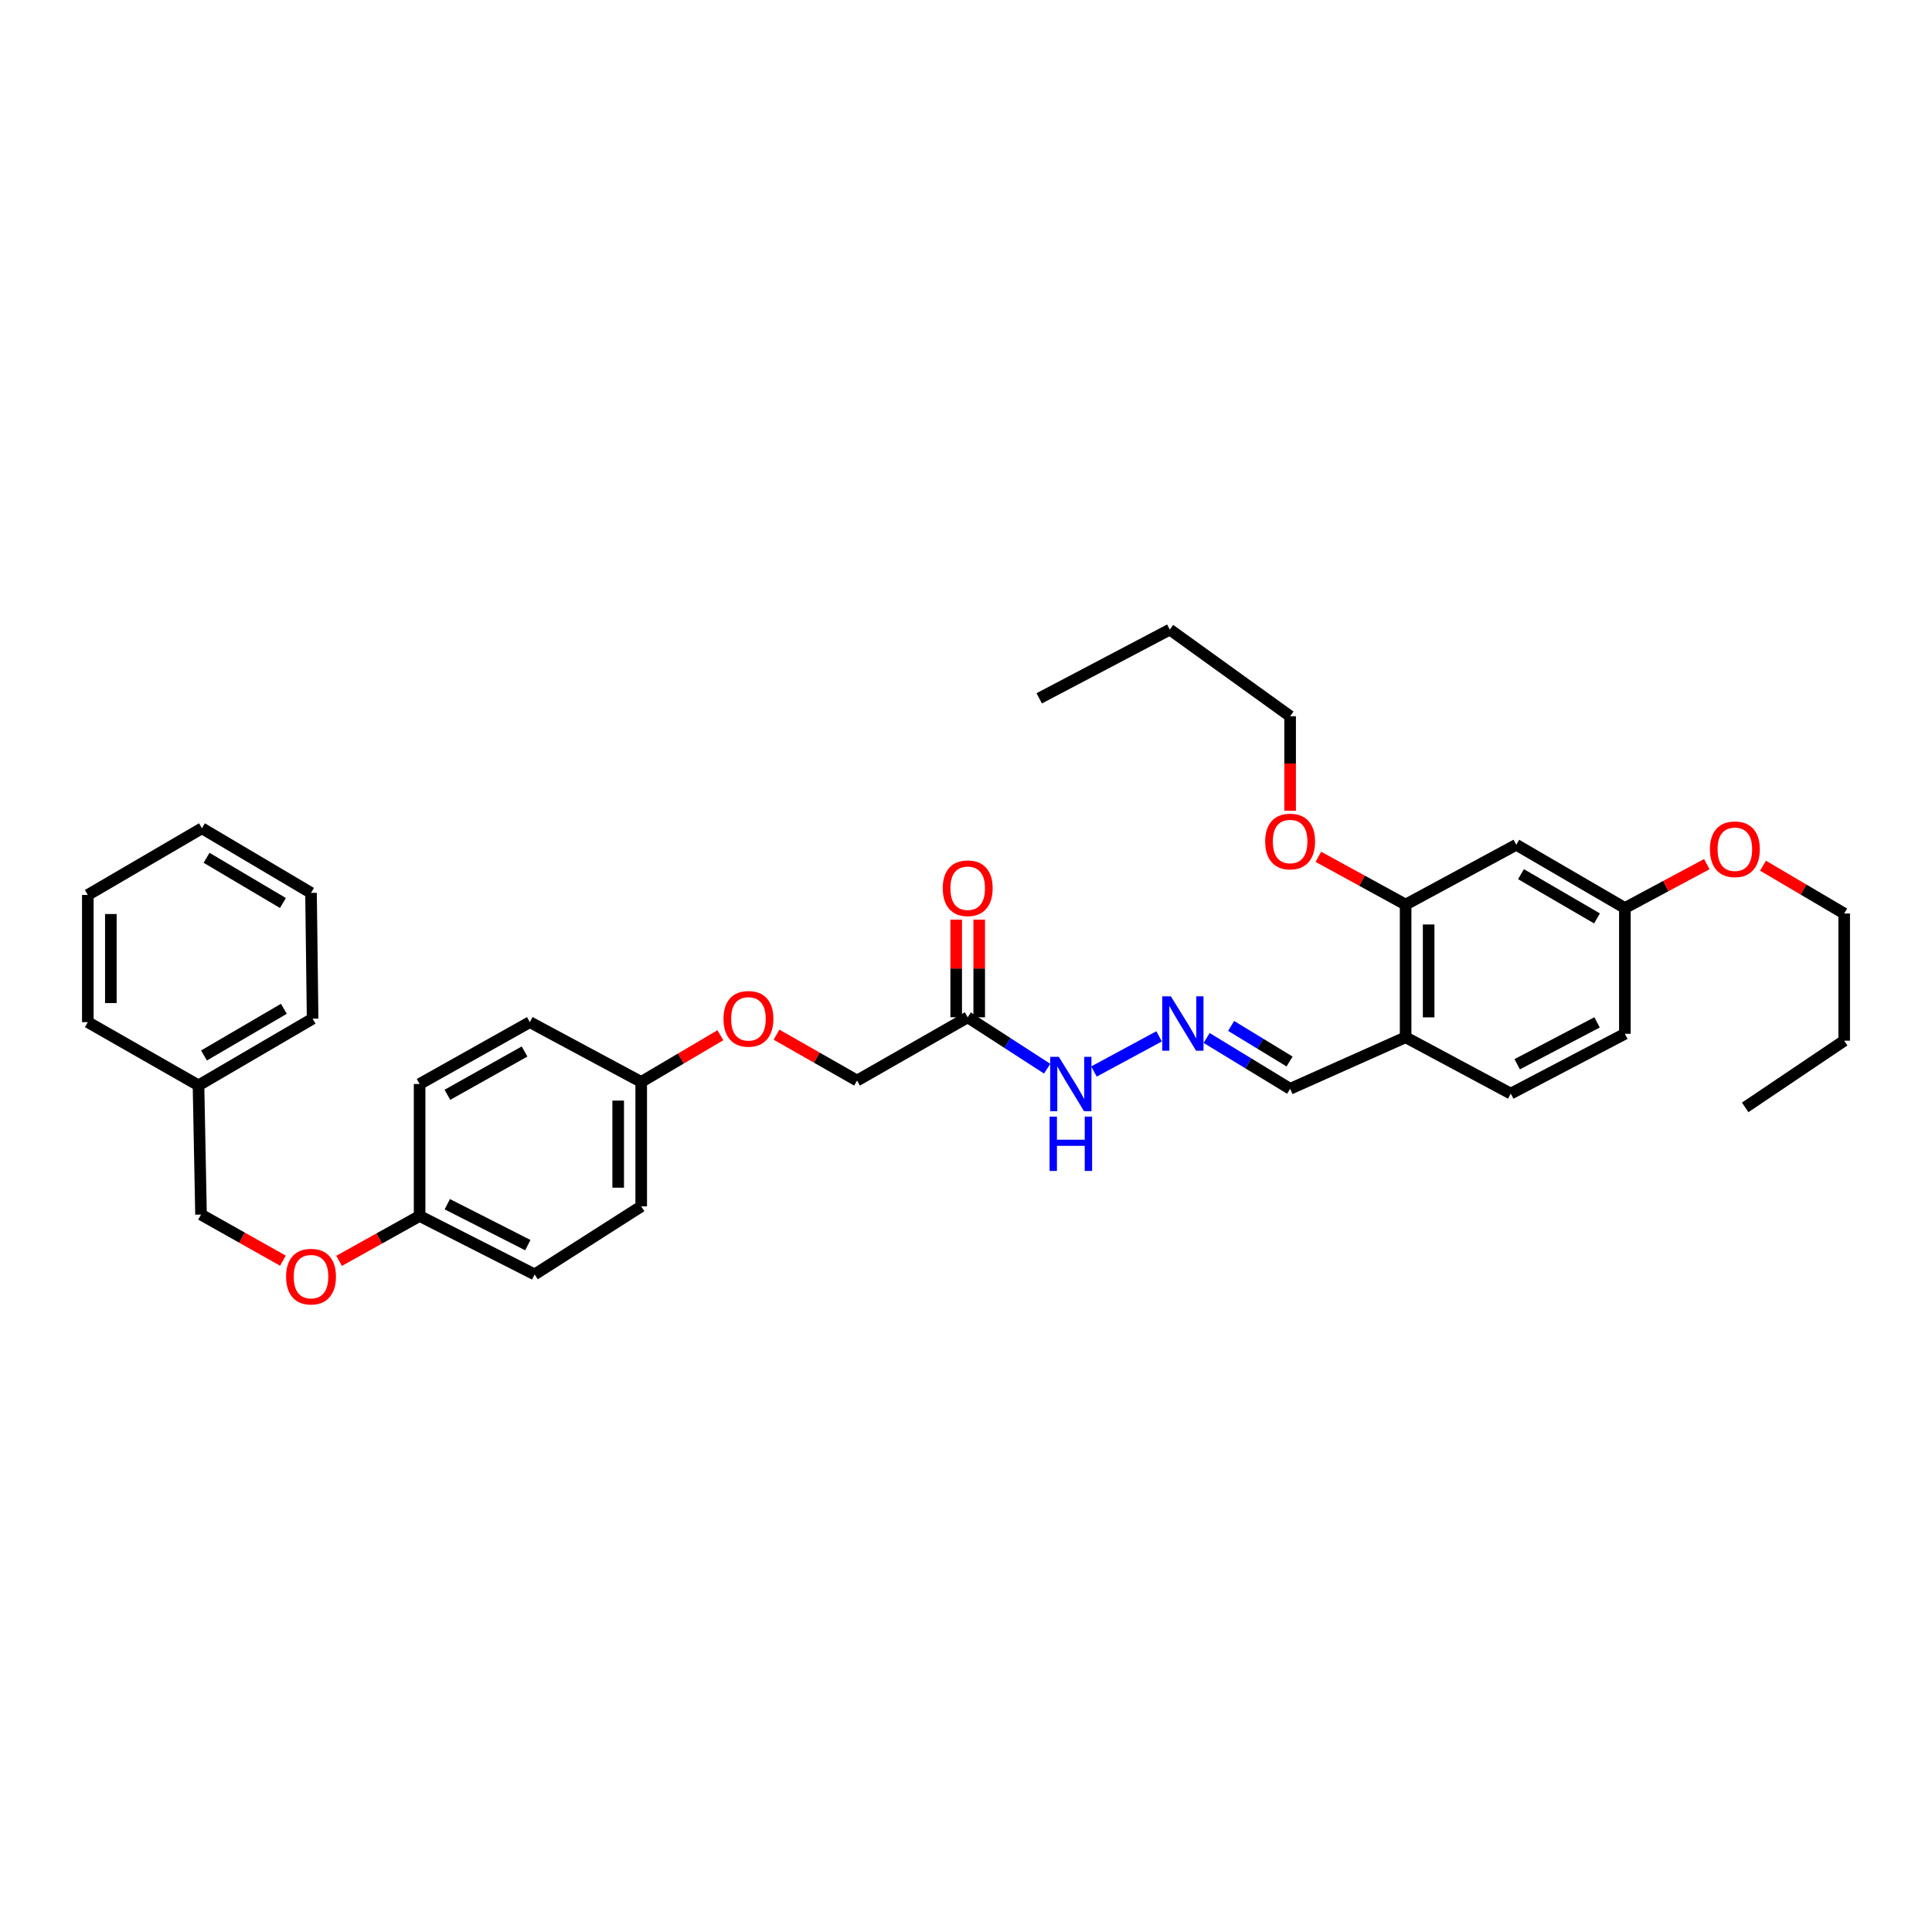 <?xml version='1.0' encoding='iso-8859-1'?>
<svg version='1.1' baseProfile='full'
              xmlns='http://www.w3.org/2000/svg'
                      xmlns:rdkit='http://www.rdkit.org/xml'
                      xmlns:xlink='http://www.w3.org/1999/xlink'
                  xml:space='preserve'
width='1000px' height='1000px' viewBox='0 0 1000 1000'>
<!-- END OF HEADER -->
<rect style='opacity:1.0;fill:#FFFFFF;stroke:none' width='1000' height='1000' x='0' y='0'> </rect>
<path class='bond-4' d='M 500.881,526.557 L 521.443,539.853' style='fill:none;fill-rule:evenodd;stroke:#000000;stroke-width:6px;stroke-linecap:butt;stroke-linejoin:miter;stroke-opacity:1' />
<path class='bond-4' d='M 521.443,539.853 L 542.006,553.149' style='fill:none;fill-rule:evenodd;stroke:#0000FF;stroke-width:6px;stroke-linecap:butt;stroke-linejoin:miter;stroke-opacity:1' />
<path class='bond-5' d='M 506.84,526.557 L 506.84,501.278' style='fill:none;fill-rule:evenodd;stroke:#000000;stroke-width:6px;stroke-linecap:butt;stroke-linejoin:miter;stroke-opacity:1' />
<path class='bond-5' d='M 506.84,501.278 L 506.84,475.999' style='fill:none;fill-rule:evenodd;stroke:#FF0000;stroke-width:6px;stroke-linecap:butt;stroke-linejoin:miter;stroke-opacity:1' />
<path class='bond-5' d='M 494.921,526.557 L 494.921,501.278' style='fill:none;fill-rule:evenodd;stroke:#000000;stroke-width:6px;stroke-linecap:butt;stroke-linejoin:miter;stroke-opacity:1' />
<path class='bond-5' d='M 494.921,501.278 L 494.921,475.999' style='fill:none;fill-rule:evenodd;stroke:#FF0000;stroke-width:6px;stroke-linecap:butt;stroke-linejoin:miter;stroke-opacity:1' />
<path class='bond-8' d='M 500.881,526.557 L 443.606,559.3' style='fill:none;fill-rule:evenodd;stroke:#000000;stroke-width:6px;stroke-linecap:butt;stroke-linejoin:miter;stroke-opacity:1' />
<path class='bond-0' d='M 727.544,468.209 L 727.544,536.886' style='fill:none;fill-rule:evenodd;stroke:#000000;stroke-width:6px;stroke-linecap:butt;stroke-linejoin:miter;stroke-opacity:1' />
<path class='bond-0' d='M 739.463,478.511 L 739.463,526.585' style='fill:none;fill-rule:evenodd;stroke:#000000;stroke-width:6px;stroke-linecap:butt;stroke-linejoin:miter;stroke-opacity:1' />
<path class='bond-3' d='M 727.544,468.209 L 784.826,437.254' style='fill:none;fill-rule:evenodd;stroke:#000000;stroke-width:6px;stroke-linecap:butt;stroke-linejoin:miter;stroke-opacity:1' />
<path class='bond-15' d='M 727.544,468.209 L 704.963,455.845' style='fill:none;fill-rule:evenodd;stroke:#000000;stroke-width:6px;stroke-linecap:butt;stroke-linejoin:miter;stroke-opacity:1' />
<path class='bond-15' d='M 704.963,455.845 L 682.382,443.482' style='fill:none;fill-rule:evenodd;stroke:#FF0000;stroke-width:6px;stroke-linecap:butt;stroke-linejoin:miter;stroke-opacity:1' />
<path class='bond-1' d='M 727.544,536.886 L 667.766,563.564' style='fill:none;fill-rule:evenodd;stroke:#000000;stroke-width:6px;stroke-linecap:butt;stroke-linejoin:miter;stroke-opacity:1' />
<path class='bond-7' d='M 727.544,536.886 L 781.972,566.047' style='fill:none;fill-rule:evenodd;stroke:#000000;stroke-width:6px;stroke-linecap:butt;stroke-linejoin:miter;stroke-opacity:1' />
<path class='bond-2' d='M 599.944,536.416 L 566.227,554.616' style='fill:none;fill-rule:evenodd;stroke:#0000FF;stroke-width:6px;stroke-linecap:butt;stroke-linejoin:miter;stroke-opacity:1' />
<path class='bond-6' d='M 624.551,537.252 L 646.159,550.408' style='fill:none;fill-rule:evenodd;stroke:#0000FF;stroke-width:6px;stroke-linecap:butt;stroke-linejoin:miter;stroke-opacity:1' />
<path class='bond-6' d='M 646.159,550.408 L 667.766,563.564' style='fill:none;fill-rule:evenodd;stroke:#000000;stroke-width:6px;stroke-linecap:butt;stroke-linejoin:miter;stroke-opacity:1' />
<path class='bond-6' d='M 637.231,531.019 L 652.357,540.228' style='fill:none;fill-rule:evenodd;stroke:#0000FF;stroke-width:6px;stroke-linecap:butt;stroke-linejoin:miter;stroke-opacity:1' />
<path class='bond-6' d='M 652.357,540.228 L 667.482,549.437' style='fill:none;fill-rule:evenodd;stroke:#000000;stroke-width:6px;stroke-linecap:butt;stroke-linejoin:miter;stroke-opacity:1' />
<path class='bond-35' d='M 784.826,437.254 L 841.035,469.984' style='fill:none;fill-rule:evenodd;stroke:#000000;stroke-width:6px;stroke-linecap:butt;stroke-linejoin:miter;stroke-opacity:1' />
<path class='bond-35' d='M 787.26,452.463 L 826.606,475.374' style='fill:none;fill-rule:evenodd;stroke:#000000;stroke-width:6px;stroke-linecap:butt;stroke-linejoin:miter;stroke-opacity:1' />
<path class='bond-14' d='M 781.972,566.047 L 841.035,535.092' style='fill:none;fill-rule:evenodd;stroke:#000000;stroke-width:6px;stroke-linecap:butt;stroke-linejoin:miter;stroke-opacity:1' />
<path class='bond-14' d='M 785.299,550.847 L 826.643,529.179' style='fill:none;fill-rule:evenodd;stroke:#000000;stroke-width:6px;stroke-linecap:butt;stroke-linejoin:miter;stroke-opacity:1' />
<path class='bond-10' d='M 443.606,559.3 L 422.762,547.422' style='fill:none;fill-rule:evenodd;stroke:#000000;stroke-width:6px;stroke-linecap:butt;stroke-linejoin:miter;stroke-opacity:1' />
<path class='bond-10' d='M 422.762,547.422 L 401.919,535.545' style='fill:none;fill-rule:evenodd;stroke:#FF0000;stroke-width:6px;stroke-linecap:butt;stroke-linejoin:miter;stroke-opacity:1' />
<path class='bond-9' d='M 841.035,469.984 L 841.035,535.092' style='fill:none;fill-rule:evenodd;stroke:#000000;stroke-width:6px;stroke-linecap:butt;stroke-linejoin:miter;stroke-opacity:1' />
<path class='bond-22' d='M 841.035,469.984 L 862.237,458.63' style='fill:none;fill-rule:evenodd;stroke:#000000;stroke-width:6px;stroke-linecap:butt;stroke-linejoin:miter;stroke-opacity:1' />
<path class='bond-22' d='M 862.237,458.63 L 883.439,447.277' style='fill:none;fill-rule:evenodd;stroke:#FF0000;stroke-width:6px;stroke-linecap:butt;stroke-linejoin:miter;stroke-opacity:1' />
<path class='bond-12' d='M 372.867,535.833 L 352.378,547.921' style='fill:none;fill-rule:evenodd;stroke:#FF0000;stroke-width:6px;stroke-linecap:butt;stroke-linejoin:miter;stroke-opacity:1' />
<path class='bond-12' d='M 352.378,547.921 L 331.889,560.008' style='fill:none;fill-rule:evenodd;stroke:#000000;stroke-width:6px;stroke-linecap:butt;stroke-linejoin:miter;stroke-opacity:1' />
<path class='bond-11' d='M 175.505,652.615 L 196.346,641.001' style='fill:none;fill-rule:evenodd;stroke:#FF0000;stroke-width:6px;stroke-linecap:butt;stroke-linejoin:miter;stroke-opacity:1' />
<path class='bond-11' d='M 196.346,641.001 L 217.187,629.387' style='fill:none;fill-rule:evenodd;stroke:#000000;stroke-width:6px;stroke-linecap:butt;stroke-linejoin:miter;stroke-opacity:1' />
<path class='bond-16' d='M 146.44,652.523 L 125.243,640.597' style='fill:none;fill-rule:evenodd;stroke:#FF0000;stroke-width:6px;stroke-linecap:butt;stroke-linejoin:miter;stroke-opacity:1' />
<path class='bond-16' d='M 125.243,640.597 L 104.047,628.672' style='fill:none;fill-rule:evenodd;stroke:#000000;stroke-width:6px;stroke-linecap:butt;stroke-linejoin:miter;stroke-opacity:1' />
<path class='bond-18' d='M 331.889,560.008 L 274.237,529.06' style='fill:none;fill-rule:evenodd;stroke:#000000;stroke-width:6px;stroke-linecap:butt;stroke-linejoin:miter;stroke-opacity:1' />
<path class='bond-19' d='M 331.889,560.008 L 331.889,624.414' style='fill:none;fill-rule:evenodd;stroke:#000000;stroke-width:6px;stroke-linecap:butt;stroke-linejoin:miter;stroke-opacity:1' />
<path class='bond-19' d='M 319.971,569.669 L 319.971,614.753' style='fill:none;fill-rule:evenodd;stroke:#000000;stroke-width:6px;stroke-linecap:butt;stroke-linejoin:miter;stroke-opacity:1' />
<path class='bond-13' d='M 217.187,629.387 L 276.733,659.64' style='fill:none;fill-rule:evenodd;stroke:#000000;stroke-width:6px;stroke-linecap:butt;stroke-linejoin:miter;stroke-opacity:1' />
<path class='bond-13' d='M 231.517,623.299 L 273.2,644.476' style='fill:none;fill-rule:evenodd;stroke:#000000;stroke-width:6px;stroke-linecap:butt;stroke-linejoin:miter;stroke-opacity:1' />
<path class='bond-34' d='M 217.187,629.387 L 217.187,561.074' style='fill:none;fill-rule:evenodd;stroke:#000000;stroke-width:6px;stroke-linecap:butt;stroke-linejoin:miter;stroke-opacity:1' />
<path class='bond-23' d='M 667.766,419.638 L 667.766,395.18' style='fill:none;fill-rule:evenodd;stroke:#FF0000;stroke-width:6px;stroke-linecap:butt;stroke-linejoin:miter;stroke-opacity:1' />
<path class='bond-23' d='M 667.766,395.18 L 667.766,370.722' style='fill:none;fill-rule:evenodd;stroke:#000000;stroke-width:6px;stroke-linecap:butt;stroke-linejoin:miter;stroke-opacity:1' />
<path class='bond-21' d='M 104.047,628.672 L 102.743,561.783' style='fill:none;fill-rule:evenodd;stroke:#000000;stroke-width:6px;stroke-linecap:butt;stroke-linejoin:miter;stroke-opacity:1' />
<path class='bond-17' d='M 276.733,659.64 L 331.889,624.414' style='fill:none;fill-rule:evenodd;stroke:#000000;stroke-width:6px;stroke-linecap:butt;stroke-linejoin:miter;stroke-opacity:1' />
<path class='bond-20' d='M 274.237,529.06 L 217.187,561.074' style='fill:none;fill-rule:evenodd;stroke:#000000;stroke-width:6px;stroke-linecap:butt;stroke-linejoin:miter;stroke-opacity:1' />
<path class='bond-20' d='M 271.512,544.256 L 231.577,566.666' style='fill:none;fill-rule:evenodd;stroke:#000000;stroke-width:6px;stroke-linecap:butt;stroke-linejoin:miter;stroke-opacity:1' />
<path class='bond-25' d='M 102.743,561.783 L 161.806,527.265' style='fill:none;fill-rule:evenodd;stroke:#000000;stroke-width:6px;stroke-linecap:butt;stroke-linejoin:miter;stroke-opacity:1' />
<path class='bond-25' d='M 105.589,546.315 L 146.933,522.153' style='fill:none;fill-rule:evenodd;stroke:#000000;stroke-width:6px;stroke-linecap:butt;stroke-linejoin:miter;stroke-opacity:1' />
<path class='bond-26' d='M 102.743,561.783 L 45.455,529.06' style='fill:none;fill-rule:evenodd;stroke:#000000;stroke-width:6px;stroke-linecap:butt;stroke-linejoin:miter;stroke-opacity:1' />
<path class='bond-24' d='M 912.519,448.074 L 933.532,460.456' style='fill:none;fill-rule:evenodd;stroke:#FF0000;stroke-width:6px;stroke-linecap:butt;stroke-linejoin:miter;stroke-opacity:1' />
<path class='bond-24' d='M 933.532,460.456 L 954.545,472.837' style='fill:none;fill-rule:evenodd;stroke:#000000;stroke-width:6px;stroke-linecap:butt;stroke-linejoin:miter;stroke-opacity:1' />
<path class='bond-27' d='M 667.766,370.722 L 605.499,325.876' style='fill:none;fill-rule:evenodd;stroke:#000000;stroke-width:6px;stroke-linecap:butt;stroke-linejoin:miter;stroke-opacity:1' />
<path class='bond-28' d='M 954.545,472.837 L 954.545,538.661' style='fill:none;fill-rule:evenodd;stroke:#000000;stroke-width:6px;stroke-linecap:butt;stroke-linejoin:miter;stroke-opacity:1' />
<path class='bond-32' d='M 161.806,527.265 L 160.985,462.157' style='fill:none;fill-rule:evenodd;stroke:#000000;stroke-width:6px;stroke-linecap:butt;stroke-linejoin:miter;stroke-opacity:1' />
<path class='bond-31' d='M 45.455,529.06 L 45.455,463.223' style='fill:none;fill-rule:evenodd;stroke:#000000;stroke-width:6px;stroke-linecap:butt;stroke-linejoin:miter;stroke-opacity:1' />
<path class='bond-31' d='M 57.373,519.184 L 57.373,473.099' style='fill:none;fill-rule:evenodd;stroke:#000000;stroke-width:6px;stroke-linecap:butt;stroke-linejoin:miter;stroke-opacity:1' />
<path class='bond-29' d='M 605.499,325.876 L 537.894,361.459' style='fill:none;fill-rule:evenodd;stroke:#000000;stroke-width:6px;stroke-linecap:butt;stroke-linejoin:miter;stroke-opacity:1' />
<path class='bond-30' d='M 954.545,538.661 L 903.309,573.178' style='fill:none;fill-rule:evenodd;stroke:#000000;stroke-width:6px;stroke-linecap:butt;stroke-linejoin:miter;stroke-opacity:1' />
<path class='bond-33' d='M 45.455,463.223 L 104.517,428.719' style='fill:none;fill-rule:evenodd;stroke:#000000;stroke-width:6px;stroke-linecap:butt;stroke-linejoin:miter;stroke-opacity:1' />
<path class='bond-36' d='M 160.985,462.157 L 104.517,428.719' style='fill:none;fill-rule:evenodd;stroke:#000000;stroke-width:6px;stroke-linecap:butt;stroke-linejoin:miter;stroke-opacity:1' />
<path class='bond-36' d='M 146.442,467.397 L 106.915,443.99' style='fill:none;fill-rule:evenodd;stroke:#000000;stroke-width:6px;stroke-linecap:butt;stroke-linejoin:miter;stroke-opacity:1' />
<path  class='atom-3' d='M 606.042 515.704
L 615.259 530.602
Q 616.172 532.072, 617.642 534.734
Q 619.112 537.396, 619.192 537.555
L 619.192 515.704
L 622.926 515.704
L 622.926 543.832
L 619.073 543.832
L 609.18 527.543
Q 608.028 525.636, 606.796 523.451
Q 605.605 521.266, 605.247 520.591
L 605.247 543.832
L 601.592 543.832
L 601.592 515.704
L 606.042 515.704
' fill='#0000FF'/>
<path  class='atom-5' d='M 548.045 547.01
L 557.262 561.908
Q 558.176 563.378, 559.646 566.04
Q 561.115 568.702, 561.195 568.861
L 561.195 547.01
L 564.929 547.01
L 564.929 575.138
L 561.076 575.138
L 551.183 558.849
Q 550.031 556.942, 548.8 554.757
Q 547.608 552.572, 547.25 551.897
L 547.25 575.138
L 543.595 575.138
L 543.595 547.01
L 548.045 547.01
' fill='#0000FF'/>
<path  class='atom-5' d='M 543.258 577.951
L 547.071 577.951
L 547.071 589.909
L 561.453 589.909
L 561.453 577.951
L 565.267 577.951
L 565.267 606.078
L 561.453 606.078
L 561.453 593.087
L 547.071 593.087
L 547.071 606.078
L 543.258 606.078
L 543.258 577.951
' fill='#0000FF'/>
<path  class='atom-6' d='M 487.969 459.747
Q 487.969 452.993, 491.306 449.219
Q 494.643 445.445, 500.881 445.445
Q 507.118 445.445, 510.455 449.219
Q 513.792 452.993, 513.792 459.747
Q 513.792 466.58, 510.415 470.474
Q 507.039 474.327, 500.881 474.327
Q 494.683 474.327, 491.306 470.474
Q 487.969 466.62, 487.969 459.747
M 500.881 471.149
Q 505.171 471.149, 507.476 468.289
Q 509.82 465.388, 509.82 459.747
Q 509.82 454.225, 507.476 451.444
Q 505.171 448.623, 500.881 448.623
Q 496.59 448.623, 494.246 451.404
Q 491.942 454.185, 491.942 459.747
Q 491.942 465.428, 494.246 468.289
Q 496.59 471.149, 500.881 471.149
' fill='#FF0000'/>
<path  class='atom-11' d='M 374.478 527.345
Q 374.478 520.591, 377.815 516.817
Q 381.153 513.043, 387.39 513.043
Q 393.627 513.043, 396.964 516.817
Q 400.302 520.591, 400.302 527.345
Q 400.302 534.178, 396.925 538.071
Q 393.548 541.925, 387.39 541.925
Q 381.192 541.925, 377.815 538.071
Q 374.478 534.218, 374.478 527.345
M 387.39 538.747
Q 391.681 538.747, 393.985 535.886
Q 396.329 532.986, 396.329 527.345
Q 396.329 521.822, 393.985 519.042
Q 391.681 516.221, 387.39 516.221
Q 383.099 516.221, 380.755 519.002
Q 378.451 521.783, 378.451 527.345
Q 378.451 533.026, 380.755 535.886
Q 383.099 538.747, 387.39 538.747
' fill='#FF0000'/>
<path  class='atom-12' d='M 148.073 660.786
Q 148.073 654.032, 151.41 650.258
Q 154.747 646.483, 160.985 646.483
Q 167.222 646.483, 170.559 650.258
Q 173.896 654.032, 173.896 660.786
Q 173.896 667.619, 170.519 671.512
Q 167.143 675.366, 160.985 675.366
Q 154.787 675.366, 151.41 671.512
Q 148.073 667.659, 148.073 660.786
M 160.985 672.188
Q 165.275 672.188, 167.58 669.327
Q 169.924 666.427, 169.924 660.786
Q 169.924 655.263, 167.58 652.482
Q 165.275 649.662, 160.985 649.662
Q 156.694 649.662, 154.35 652.443
Q 152.046 655.224, 152.046 660.786
Q 152.046 666.467, 154.35 669.327
Q 156.694 672.188, 160.985 672.188
' fill='#FF0000'/>
<path  class='atom-16' d='M 654.855 435.559
Q 654.855 428.805, 658.192 425.031
Q 661.529 421.257, 667.766 421.257
Q 674.004 421.257, 677.341 425.031
Q 680.678 428.805, 680.678 435.559
Q 680.678 442.392, 677.301 446.286
Q 673.924 450.139, 667.766 450.139
Q 661.569 450.139, 658.192 446.286
Q 654.855 442.432, 654.855 435.559
M 667.766 446.961
Q 672.057 446.961, 674.361 444.101
Q 676.705 441.2, 676.705 435.559
Q 676.705 430.037, 674.361 427.256
Q 672.057 424.435, 667.766 424.435
Q 663.476 424.435, 661.132 427.216
Q 658.827 429.997, 658.827 435.559
Q 658.827 441.24, 661.132 444.101
Q 663.476 446.961, 667.766 446.961
' fill='#FF0000'/>
<path  class='atom-23' d='M 885.054 439.578
Q 885.054 432.824, 888.391 429.05
Q 891.728 425.276, 897.966 425.276
Q 904.203 425.276, 907.54 429.05
Q 910.877 432.824, 910.877 439.578
Q 910.877 446.411, 907.5 450.305
Q 904.124 454.158, 897.966 454.158
Q 891.768 454.158, 888.391 450.305
Q 885.054 446.451, 885.054 439.578
M 897.966 450.98
Q 902.256 450.98, 904.561 448.12
Q 906.905 445.22, 906.905 439.578
Q 906.905 434.056, 904.561 431.275
Q 902.256 428.454, 897.966 428.454
Q 893.675 428.454, 891.331 431.235
Q 889.027 434.016, 889.027 439.578
Q 889.027 445.259, 891.331 448.12
Q 893.675 450.98, 897.966 450.98
' fill='#FF0000'/>
</svg>
